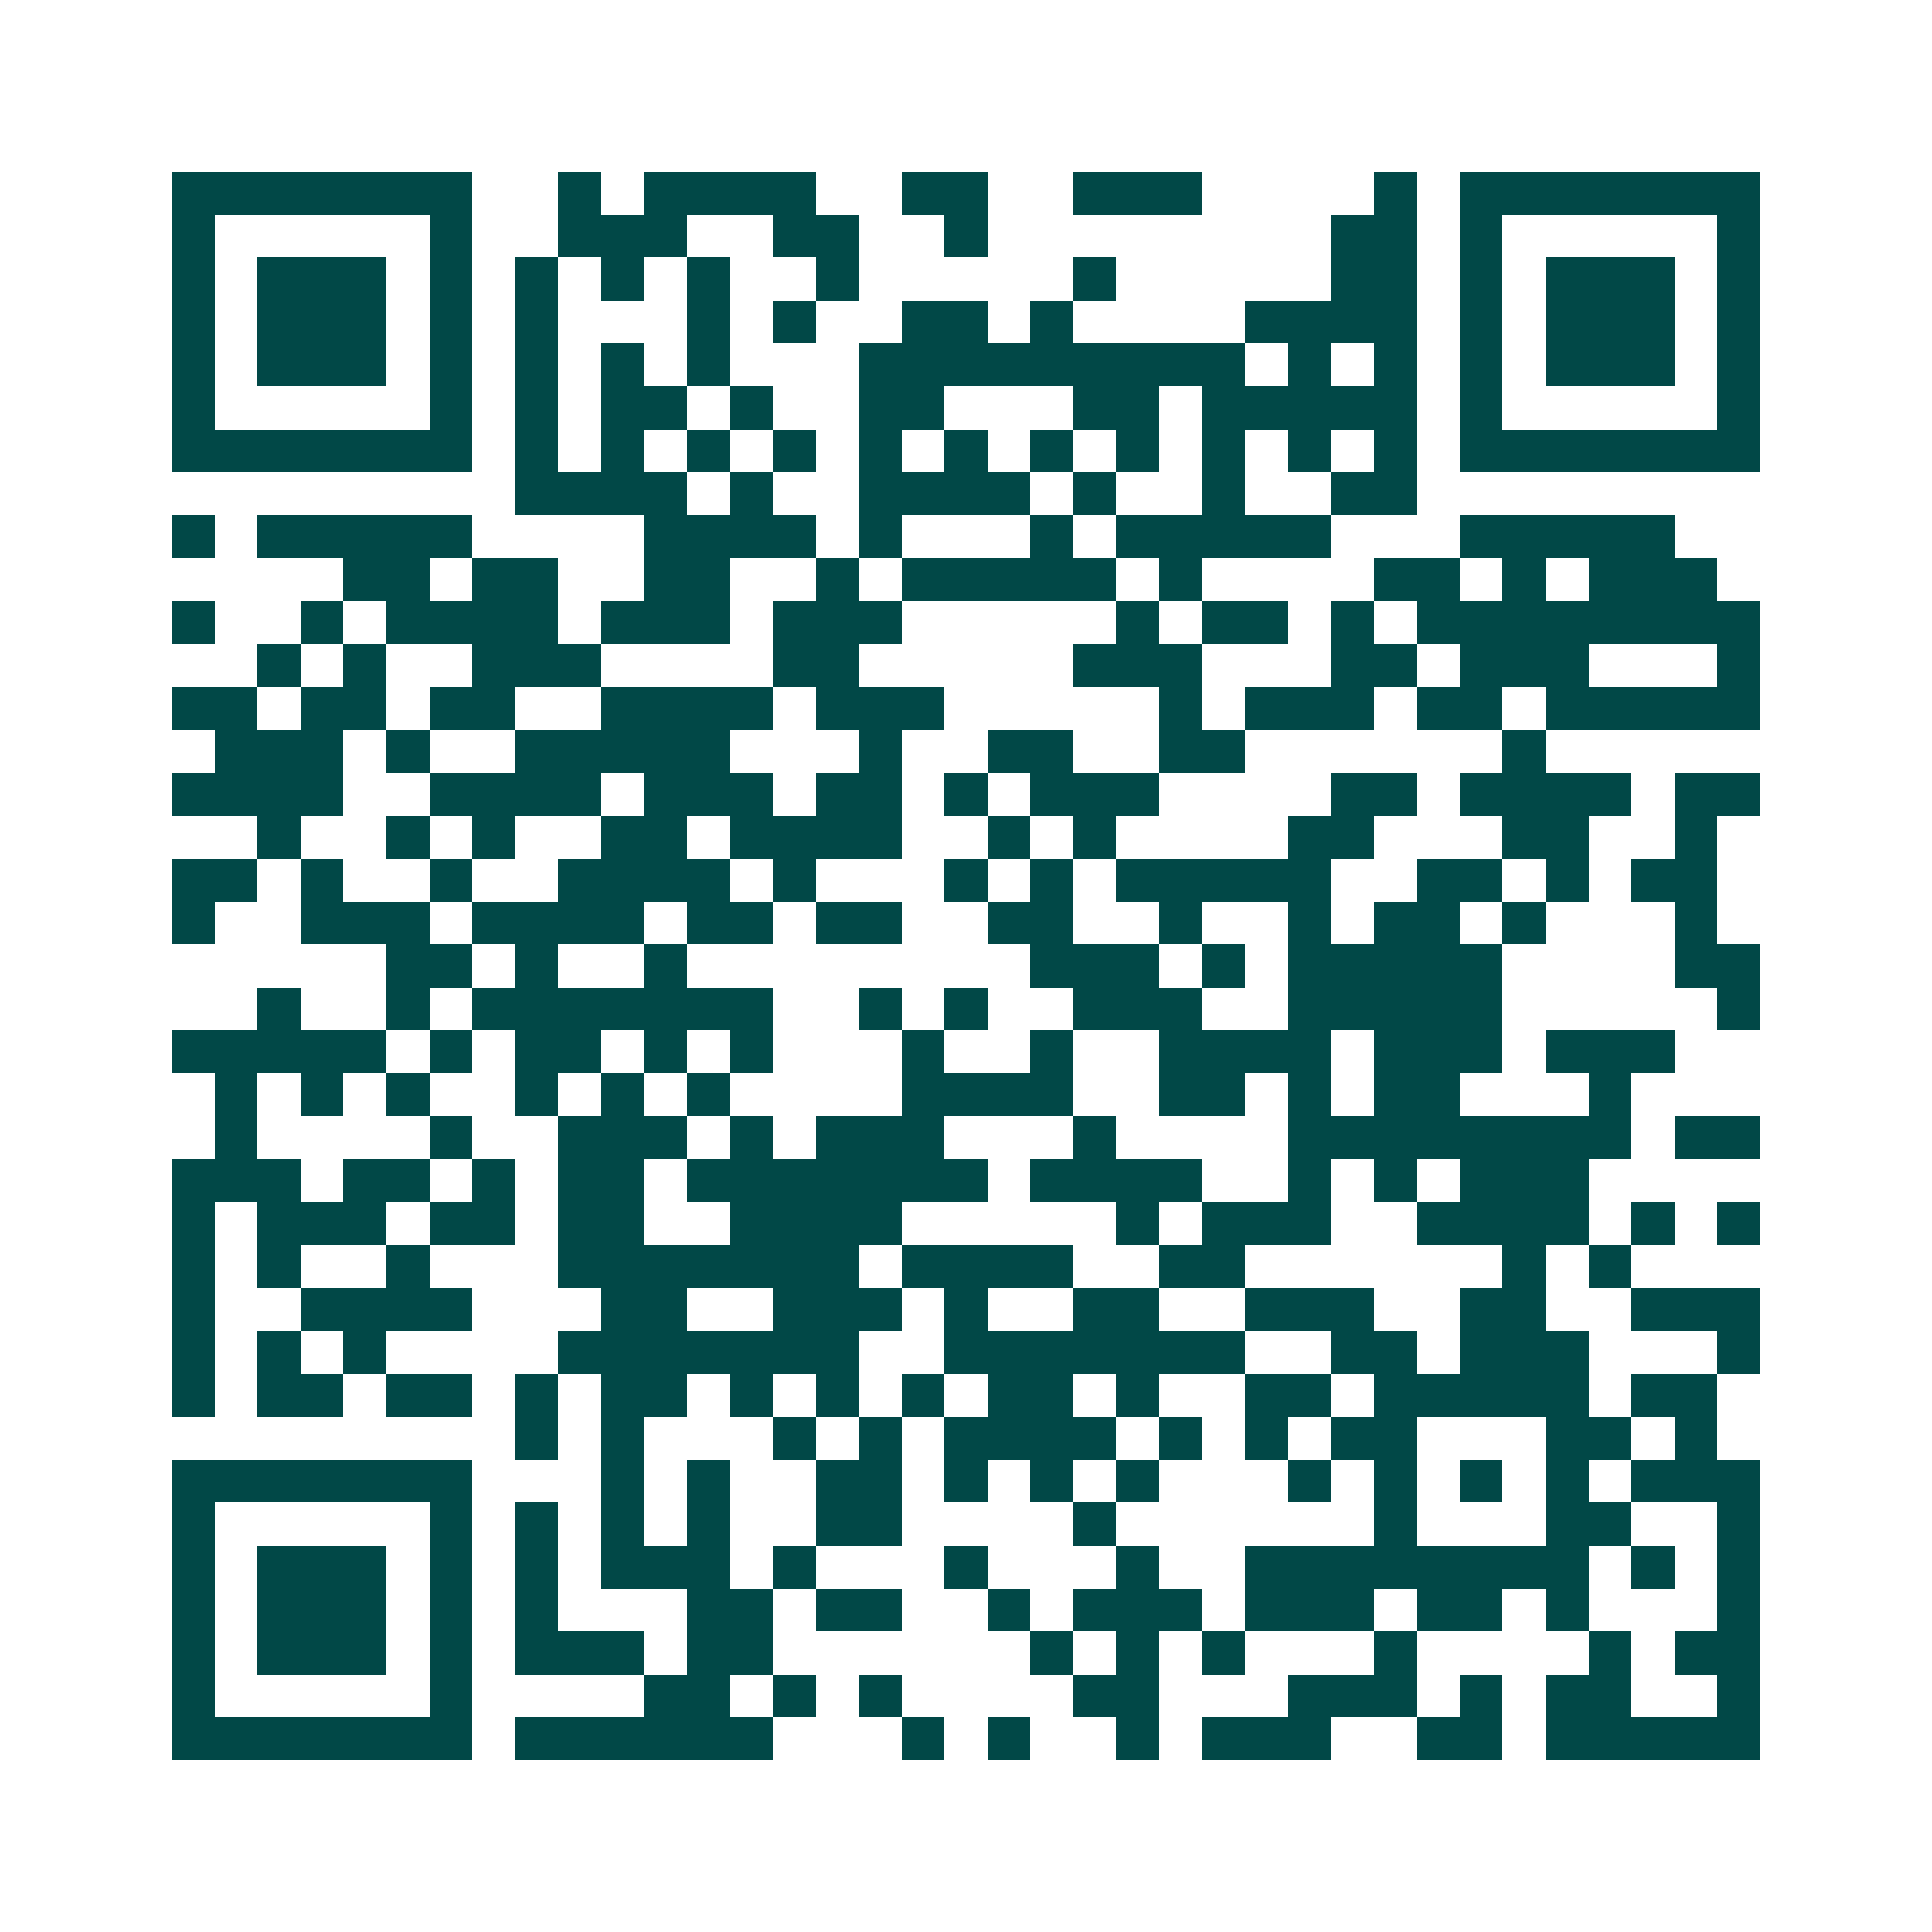 <svg xmlns="http://www.w3.org/2000/svg" width="200" height="200" viewBox="0 0 45 45" shape-rendering="crispEdges"><path fill="#ffffff" d="M0 0h45v45H0z"/><path stroke="#014847" d="M4 4.5h7m2 0h1m1 0h4m2 0h2m2 0h3m4 0h1m1 0h7M4 5.5h1m5 0h1m2 0h3m2 0h2m2 0h1m8 0h2m1 0h1m5 0h1M4 6.5h1m1 0h3m1 0h1m1 0h1m1 0h1m1 0h1m2 0h1m5 0h1m5 0h2m1 0h1m1 0h3m1 0h1M4 7.5h1m1 0h3m1 0h1m1 0h1m3 0h1m1 0h1m2 0h2m1 0h1m4 0h4m1 0h1m1 0h3m1 0h1M4 8.5h1m1 0h3m1 0h1m1 0h1m1 0h1m1 0h1m3 0h9m1 0h1m1 0h1m1 0h1m1 0h3m1 0h1M4 9.5h1m5 0h1m1 0h1m1 0h2m1 0h1m2 0h2m3 0h2m1 0h5m1 0h1m5 0h1M4 10.5h7m1 0h1m1 0h1m1 0h1m1 0h1m1 0h1m1 0h1m1 0h1m1 0h1m1 0h1m1 0h1m1 0h1m1 0h7M12 11.5h4m1 0h1m2 0h4m1 0h1m2 0h1m2 0h2M4 12.5h1m1 0h5m4 0h4m1 0h1m3 0h1m1 0h5m3 0h5M8 13.5h2m1 0h2m2 0h2m2 0h1m1 0h5m1 0h1m4 0h2m1 0h1m1 0h3M4 14.5h1m2 0h1m1 0h4m1 0h3m1 0h3m5 0h1m1 0h2m1 0h1m1 0h8M6 15.5h1m1 0h1m2 0h3m4 0h2m5 0h3m3 0h2m1 0h3m3 0h1M4 16.5h2m1 0h2m1 0h2m2 0h4m1 0h3m5 0h1m1 0h3m1 0h2m1 0h5M5 17.5h3m1 0h1m2 0h5m3 0h1m2 0h2m2 0h2m6 0h1M4 18.5h4m2 0h4m1 0h3m1 0h2m1 0h1m1 0h3m4 0h2m1 0h4m1 0h2M6 19.5h1m2 0h1m1 0h1m2 0h2m1 0h4m2 0h1m1 0h1m4 0h2m3 0h2m2 0h1M4 20.5h2m1 0h1m2 0h1m2 0h4m1 0h1m3 0h1m1 0h1m1 0h5m2 0h2m1 0h1m1 0h2M4 21.5h1m2 0h3m1 0h4m1 0h2m1 0h2m2 0h2m2 0h1m2 0h1m1 0h2m1 0h1m3 0h1M9 22.5h2m1 0h1m2 0h1m8 0h3m1 0h1m1 0h5m4 0h2M6 23.5h1m2 0h1m1 0h7m2 0h1m1 0h1m2 0h3m2 0h5m5 0h1M4 24.5h5m1 0h1m1 0h2m1 0h1m1 0h1m3 0h1m2 0h1m2 0h4m1 0h3m1 0h3M5 25.5h1m1 0h1m1 0h1m2 0h1m1 0h1m1 0h1m4 0h4m2 0h2m1 0h1m1 0h2m3 0h1M5 26.5h1m4 0h1m2 0h3m1 0h1m1 0h3m3 0h1m4 0h8m1 0h2M4 27.5h3m1 0h2m1 0h1m1 0h2m1 0h7m1 0h4m2 0h1m1 0h1m1 0h3M4 28.5h1m1 0h3m1 0h2m1 0h2m2 0h4m5 0h1m1 0h3m2 0h4m1 0h1m1 0h1M4 29.5h1m1 0h1m2 0h1m3 0h7m1 0h4m2 0h2m6 0h1m1 0h1M4 30.5h1m2 0h4m3 0h2m2 0h3m1 0h1m2 0h2m2 0h3m2 0h2m2 0h3M4 31.5h1m1 0h1m1 0h1m4 0h7m2 0h7m2 0h2m1 0h3m3 0h1M4 32.5h1m1 0h2m1 0h2m1 0h1m1 0h2m1 0h1m1 0h1m1 0h1m1 0h2m1 0h1m2 0h2m1 0h5m1 0h2M12 33.5h1m1 0h1m3 0h1m1 0h1m1 0h4m1 0h1m1 0h1m1 0h2m3 0h2m1 0h1M4 34.5h7m3 0h1m1 0h1m2 0h2m1 0h1m1 0h1m1 0h1m3 0h1m1 0h1m1 0h1m1 0h1m1 0h3M4 35.5h1m5 0h1m1 0h1m1 0h1m1 0h1m2 0h2m4 0h1m6 0h1m3 0h2m2 0h1M4 36.5h1m1 0h3m1 0h1m1 0h1m1 0h3m1 0h1m3 0h1m3 0h1m2 0h8m1 0h1m1 0h1M4 37.5h1m1 0h3m1 0h1m1 0h1m3 0h2m1 0h2m2 0h1m1 0h3m1 0h3m1 0h2m1 0h1m3 0h1M4 38.5h1m1 0h3m1 0h1m1 0h3m1 0h2m6 0h1m1 0h1m1 0h1m3 0h1m4 0h1m1 0h2M4 39.5h1m5 0h1m4 0h2m1 0h1m1 0h1m4 0h2m3 0h3m1 0h1m1 0h2m2 0h1M4 40.5h7m1 0h6m3 0h1m1 0h1m2 0h1m1 0h3m2 0h2m1 0h5"/></svg>
